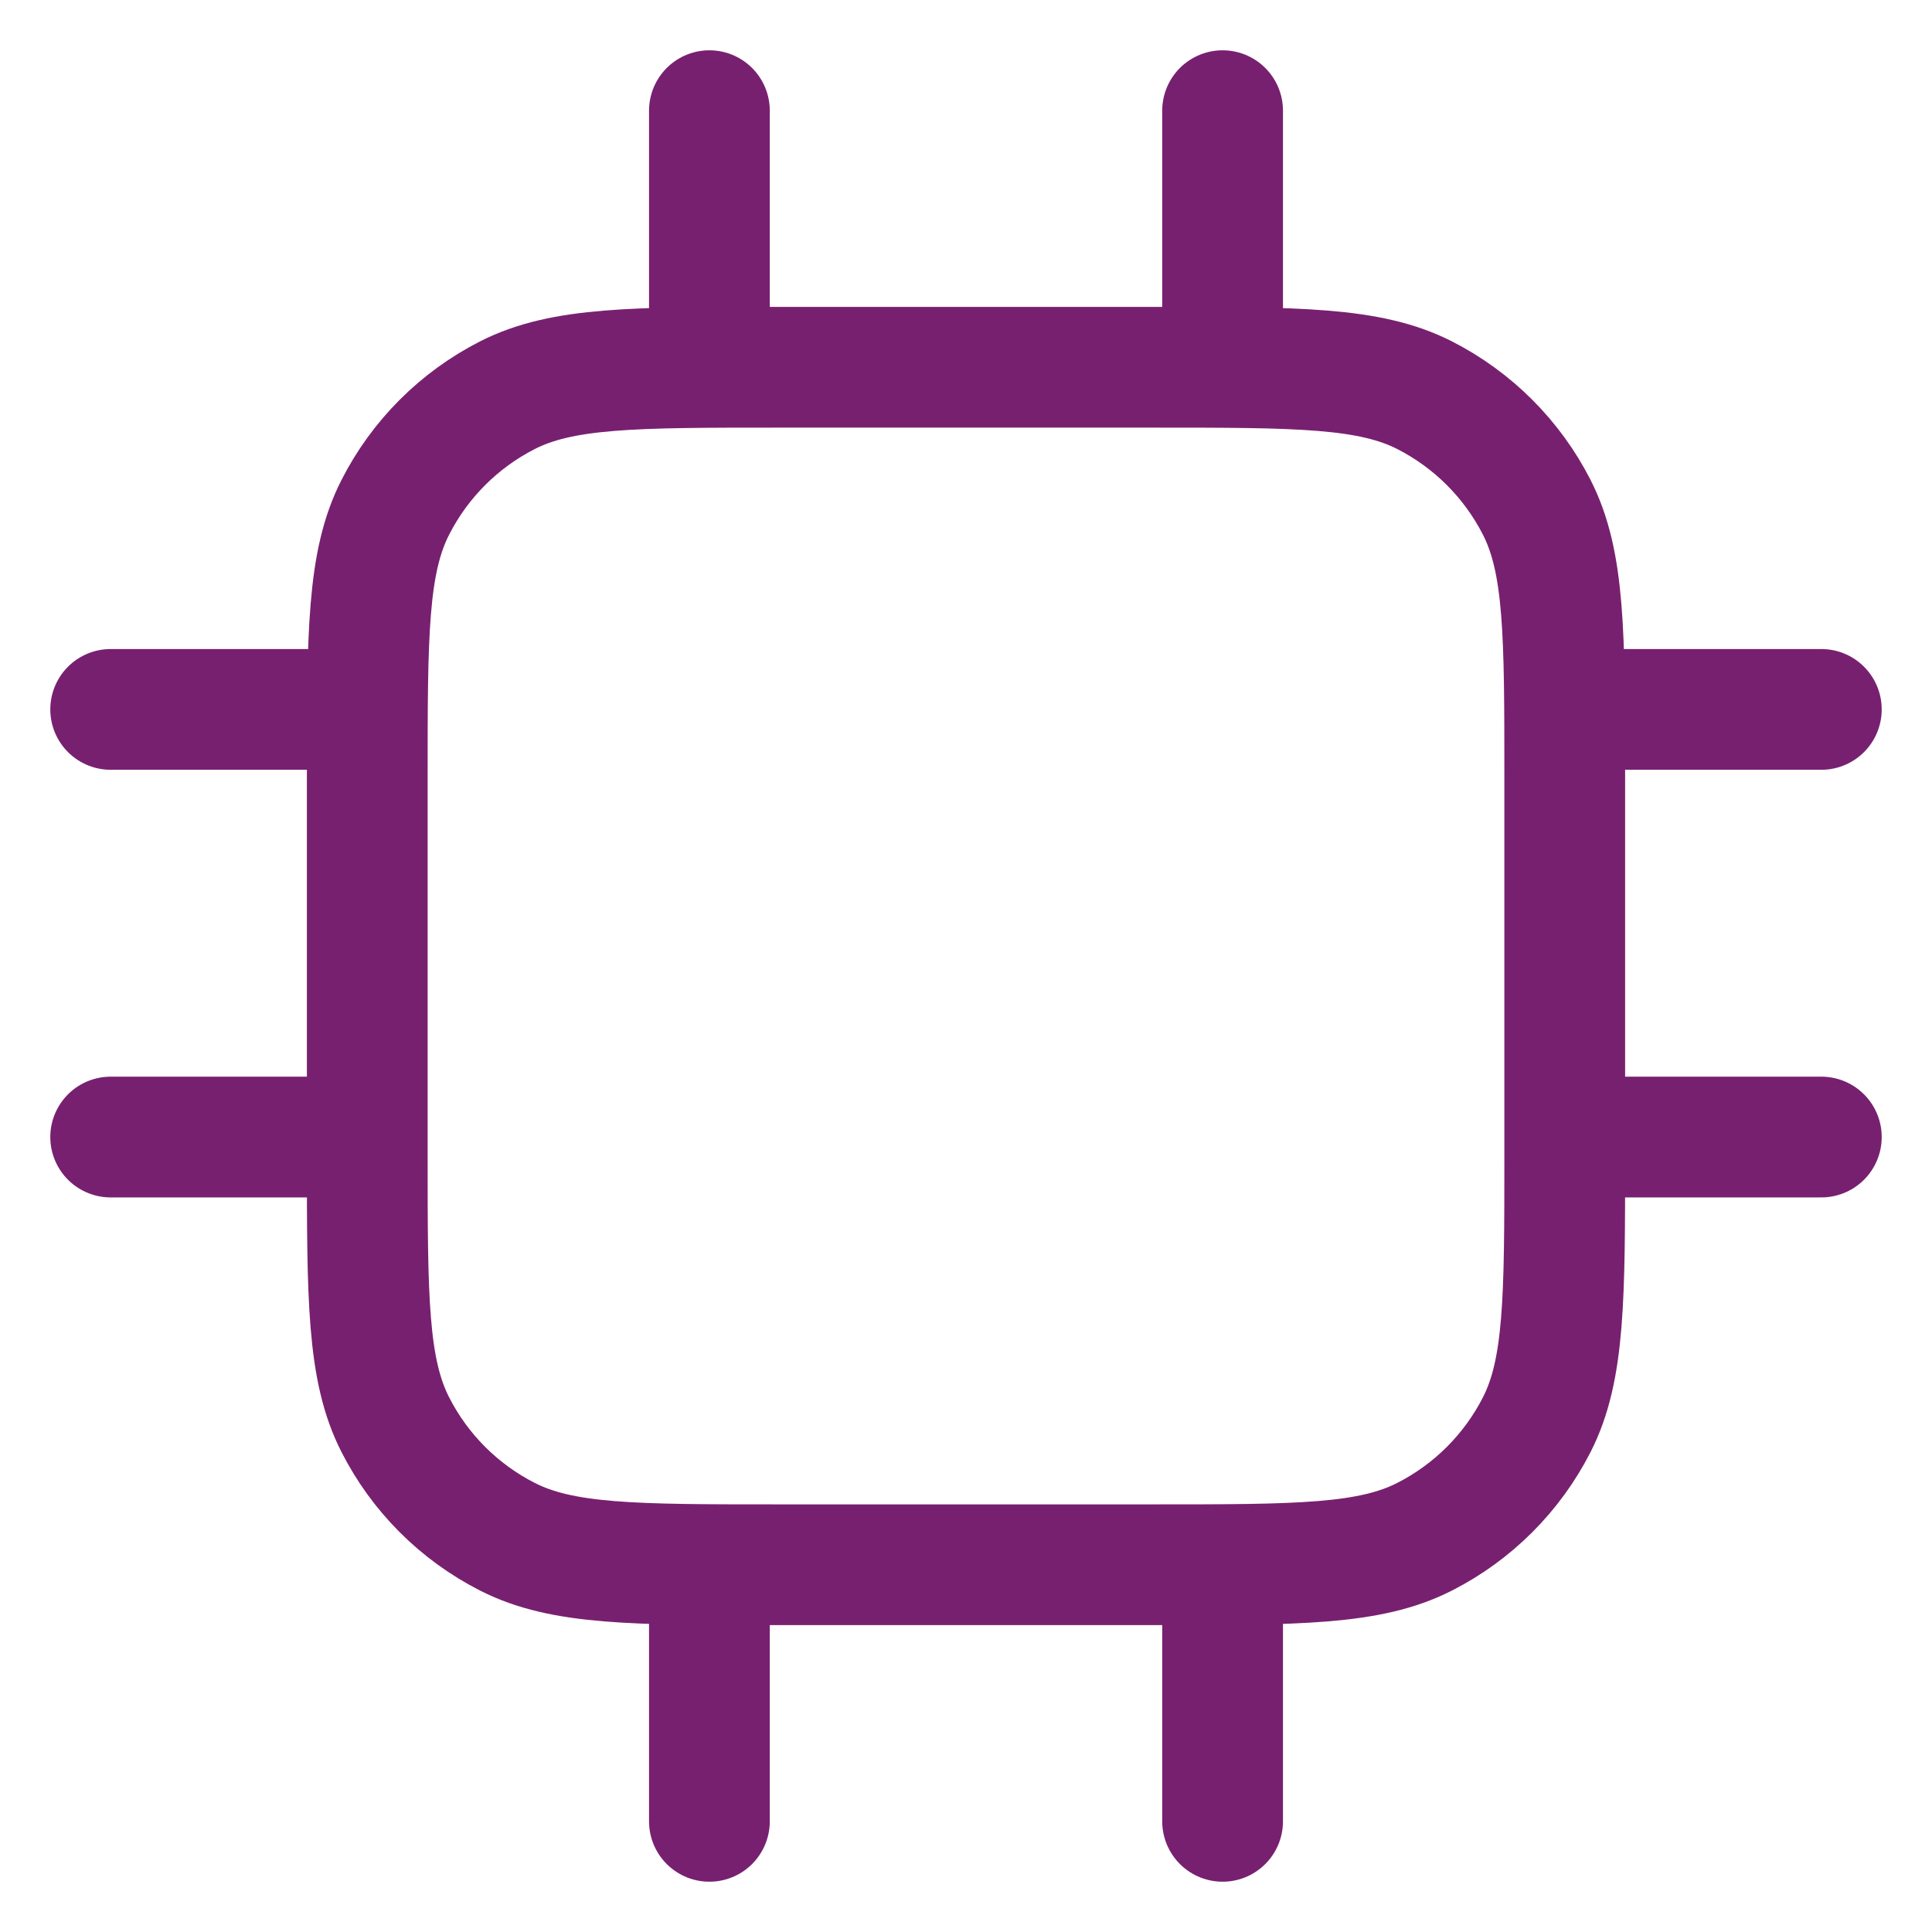 <svg width="32" height="32" viewBox="0 0 32 32" fill="none" xmlns="http://www.w3.org/2000/svg">
<path d="M11.75 1.833V6.083M20.25 1.833V6.083M11.75 25.917V30.167M20.25 25.917V30.167M25.917 11.75H30.167M25.917 18.833H30.167M1.833 11.75H6.083M1.833 18.833H6.083M12.883 25.917H19.117C21.497 25.917 22.687 25.917 23.596 25.453C24.396 25.046 25.046 24.396 25.454 23.596C25.917 22.687 25.917 21.497 25.917 19.117V12.883C25.917 10.503 25.917 9.313 25.454 8.404C25.046 7.604 24.396 6.954 23.596 6.546C22.687 6.083 21.497 6.083 19.117 6.083H12.883C10.503 6.083 9.313 6.083 8.404 6.546C7.604 6.954 6.954 7.604 6.547 8.404C6.083 9.313 6.083 10.503 6.083 12.883V19.117C6.083 21.497 6.083 22.687 6.547 23.596C6.954 24.396 7.604 25.046 8.404 25.453C9.313 25.917 10.503 25.917 12.883 25.917Z" stroke="#782070" stroke-width="2" stroke-linecap="round" stroke-linejoin="round"/>
</svg>
